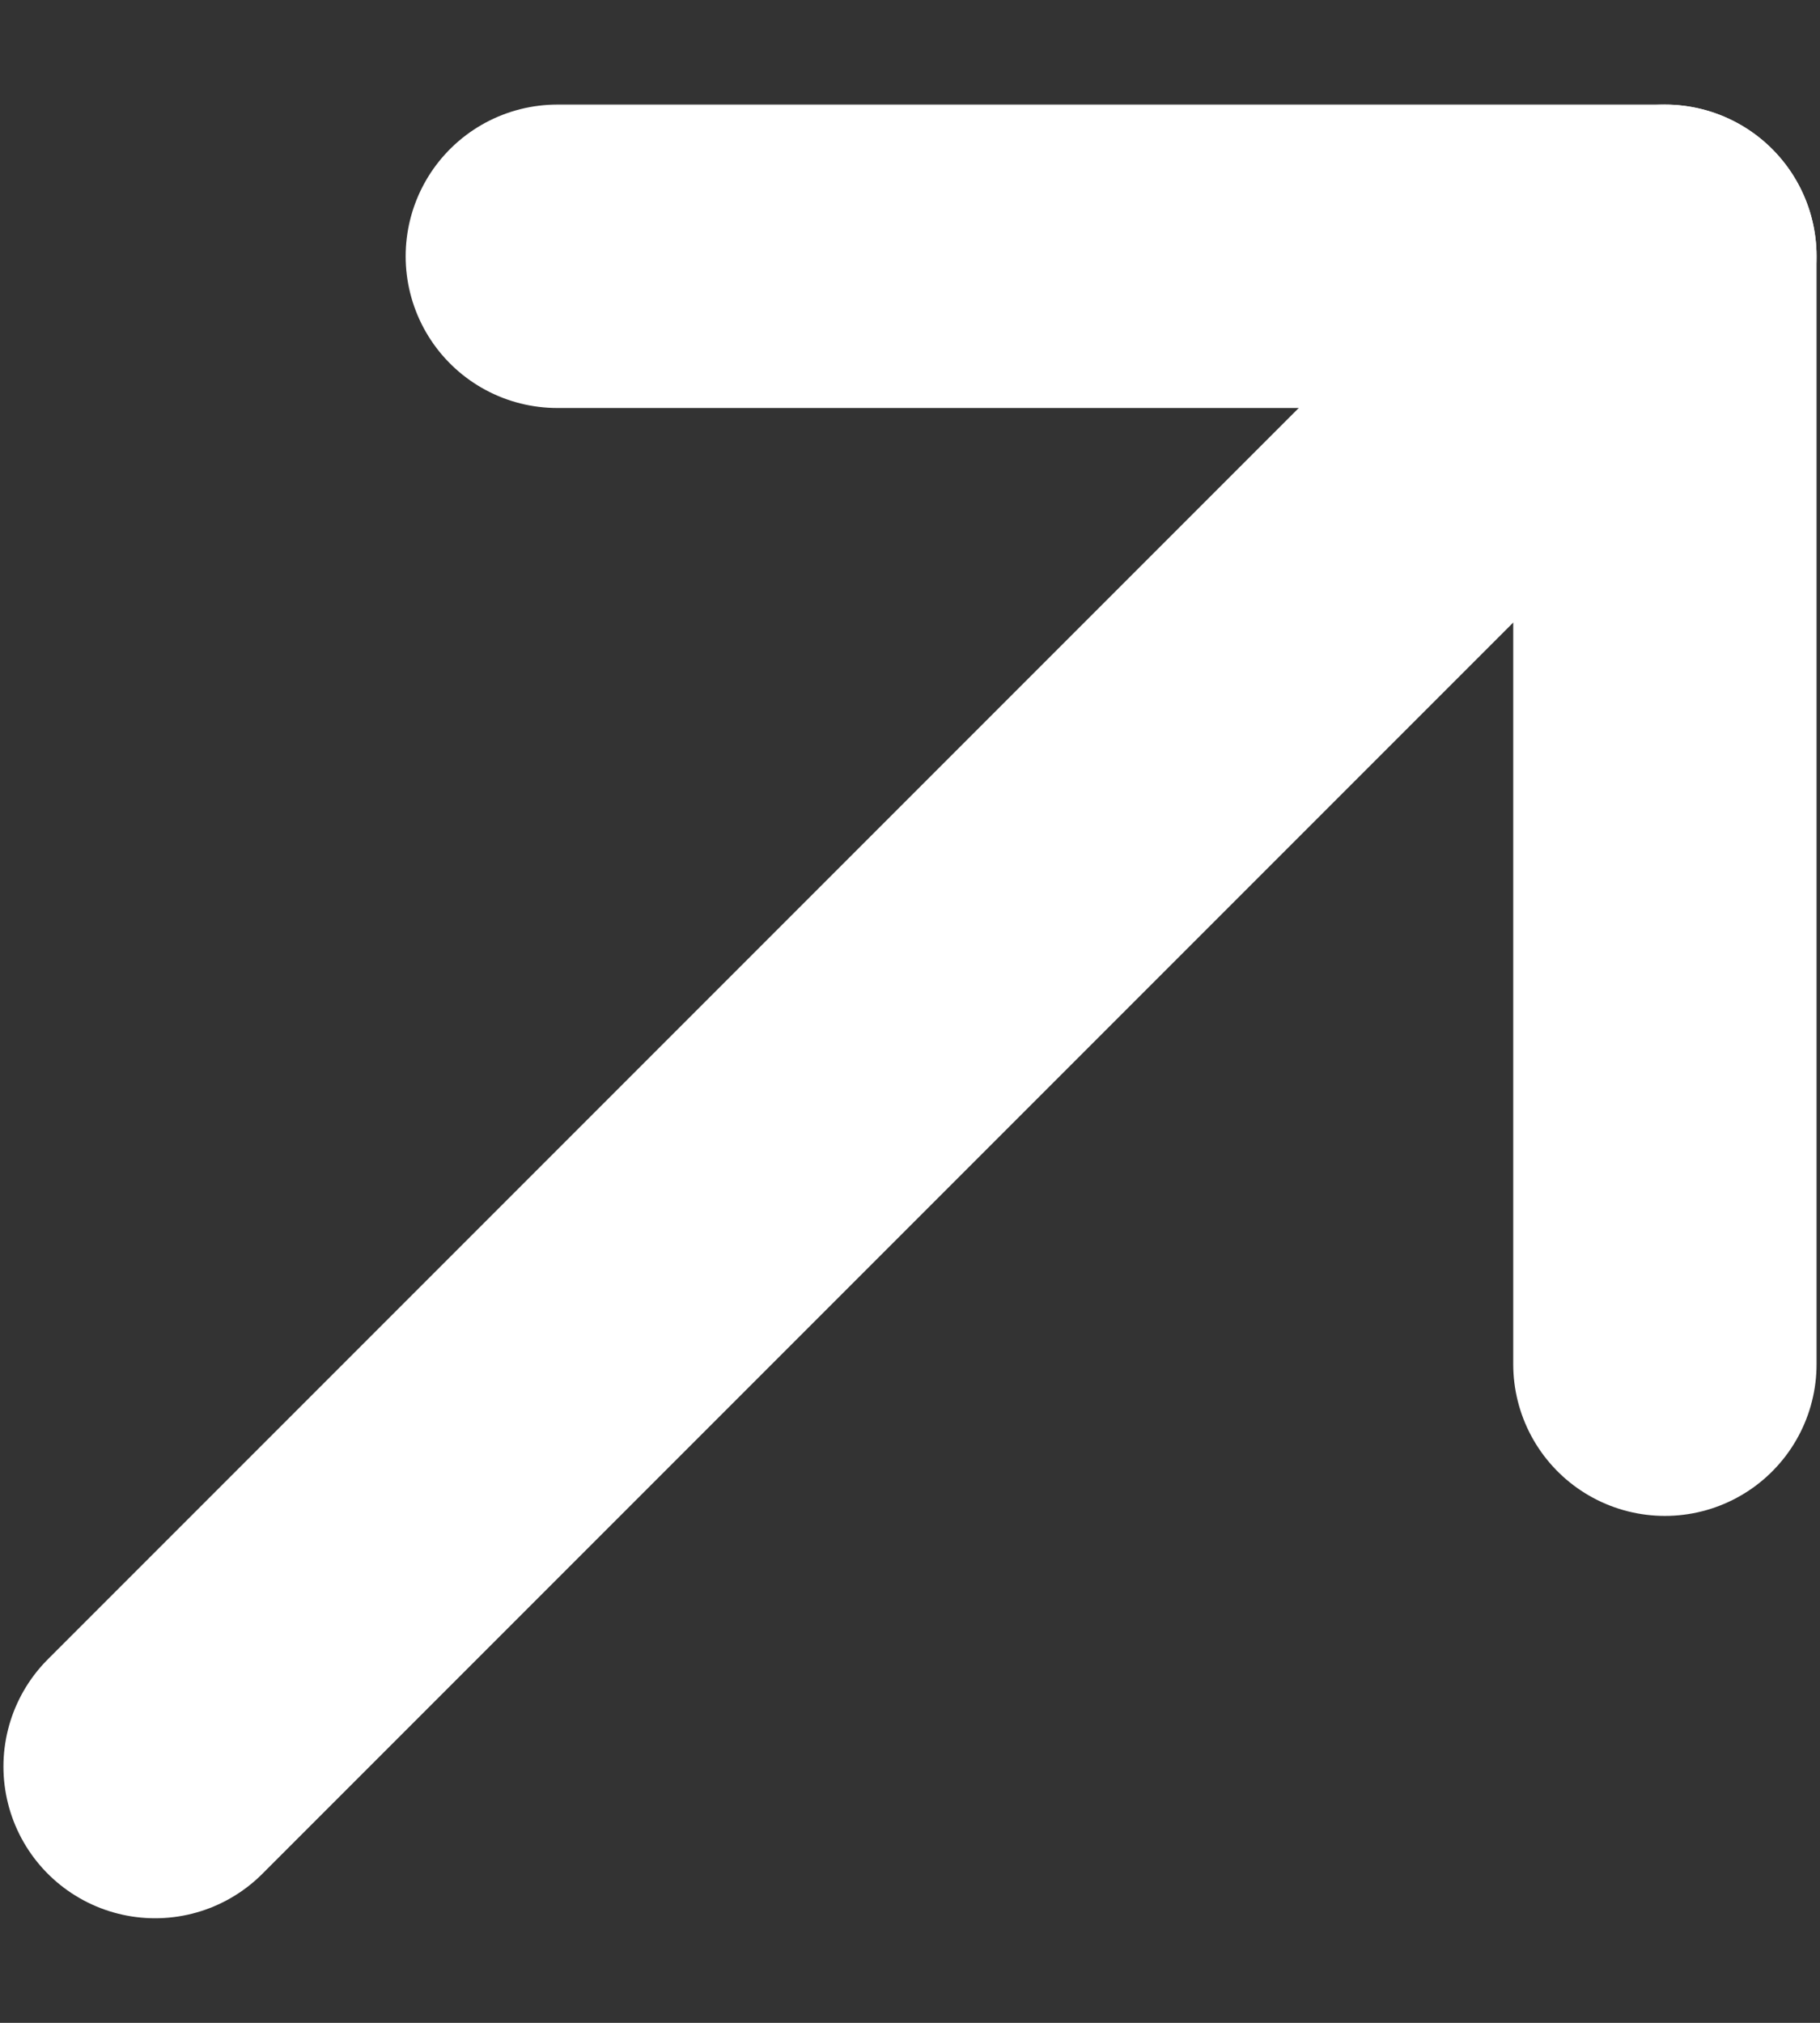 <svg width="9" height="10" viewBox="0 0 9 10" fill="none" xmlns="http://www.w3.org/2000/svg">
<rect x="0" y="0" width="9" height="10" fill="#333333" stroke="none"/>
<path d="M8.233 1.267L0.767 8.733" stroke="white" stroke-width="1.5" stroke-miterlimit="10" stroke-linecap="round" stroke-linejoin="round"/>
<path d="M8.233 6.744V1.267H2.756" stroke="white" stroke-width="1.5" stroke-miterlimit="10" stroke-linecap="round" stroke-linejoin="round"/>
</svg>

